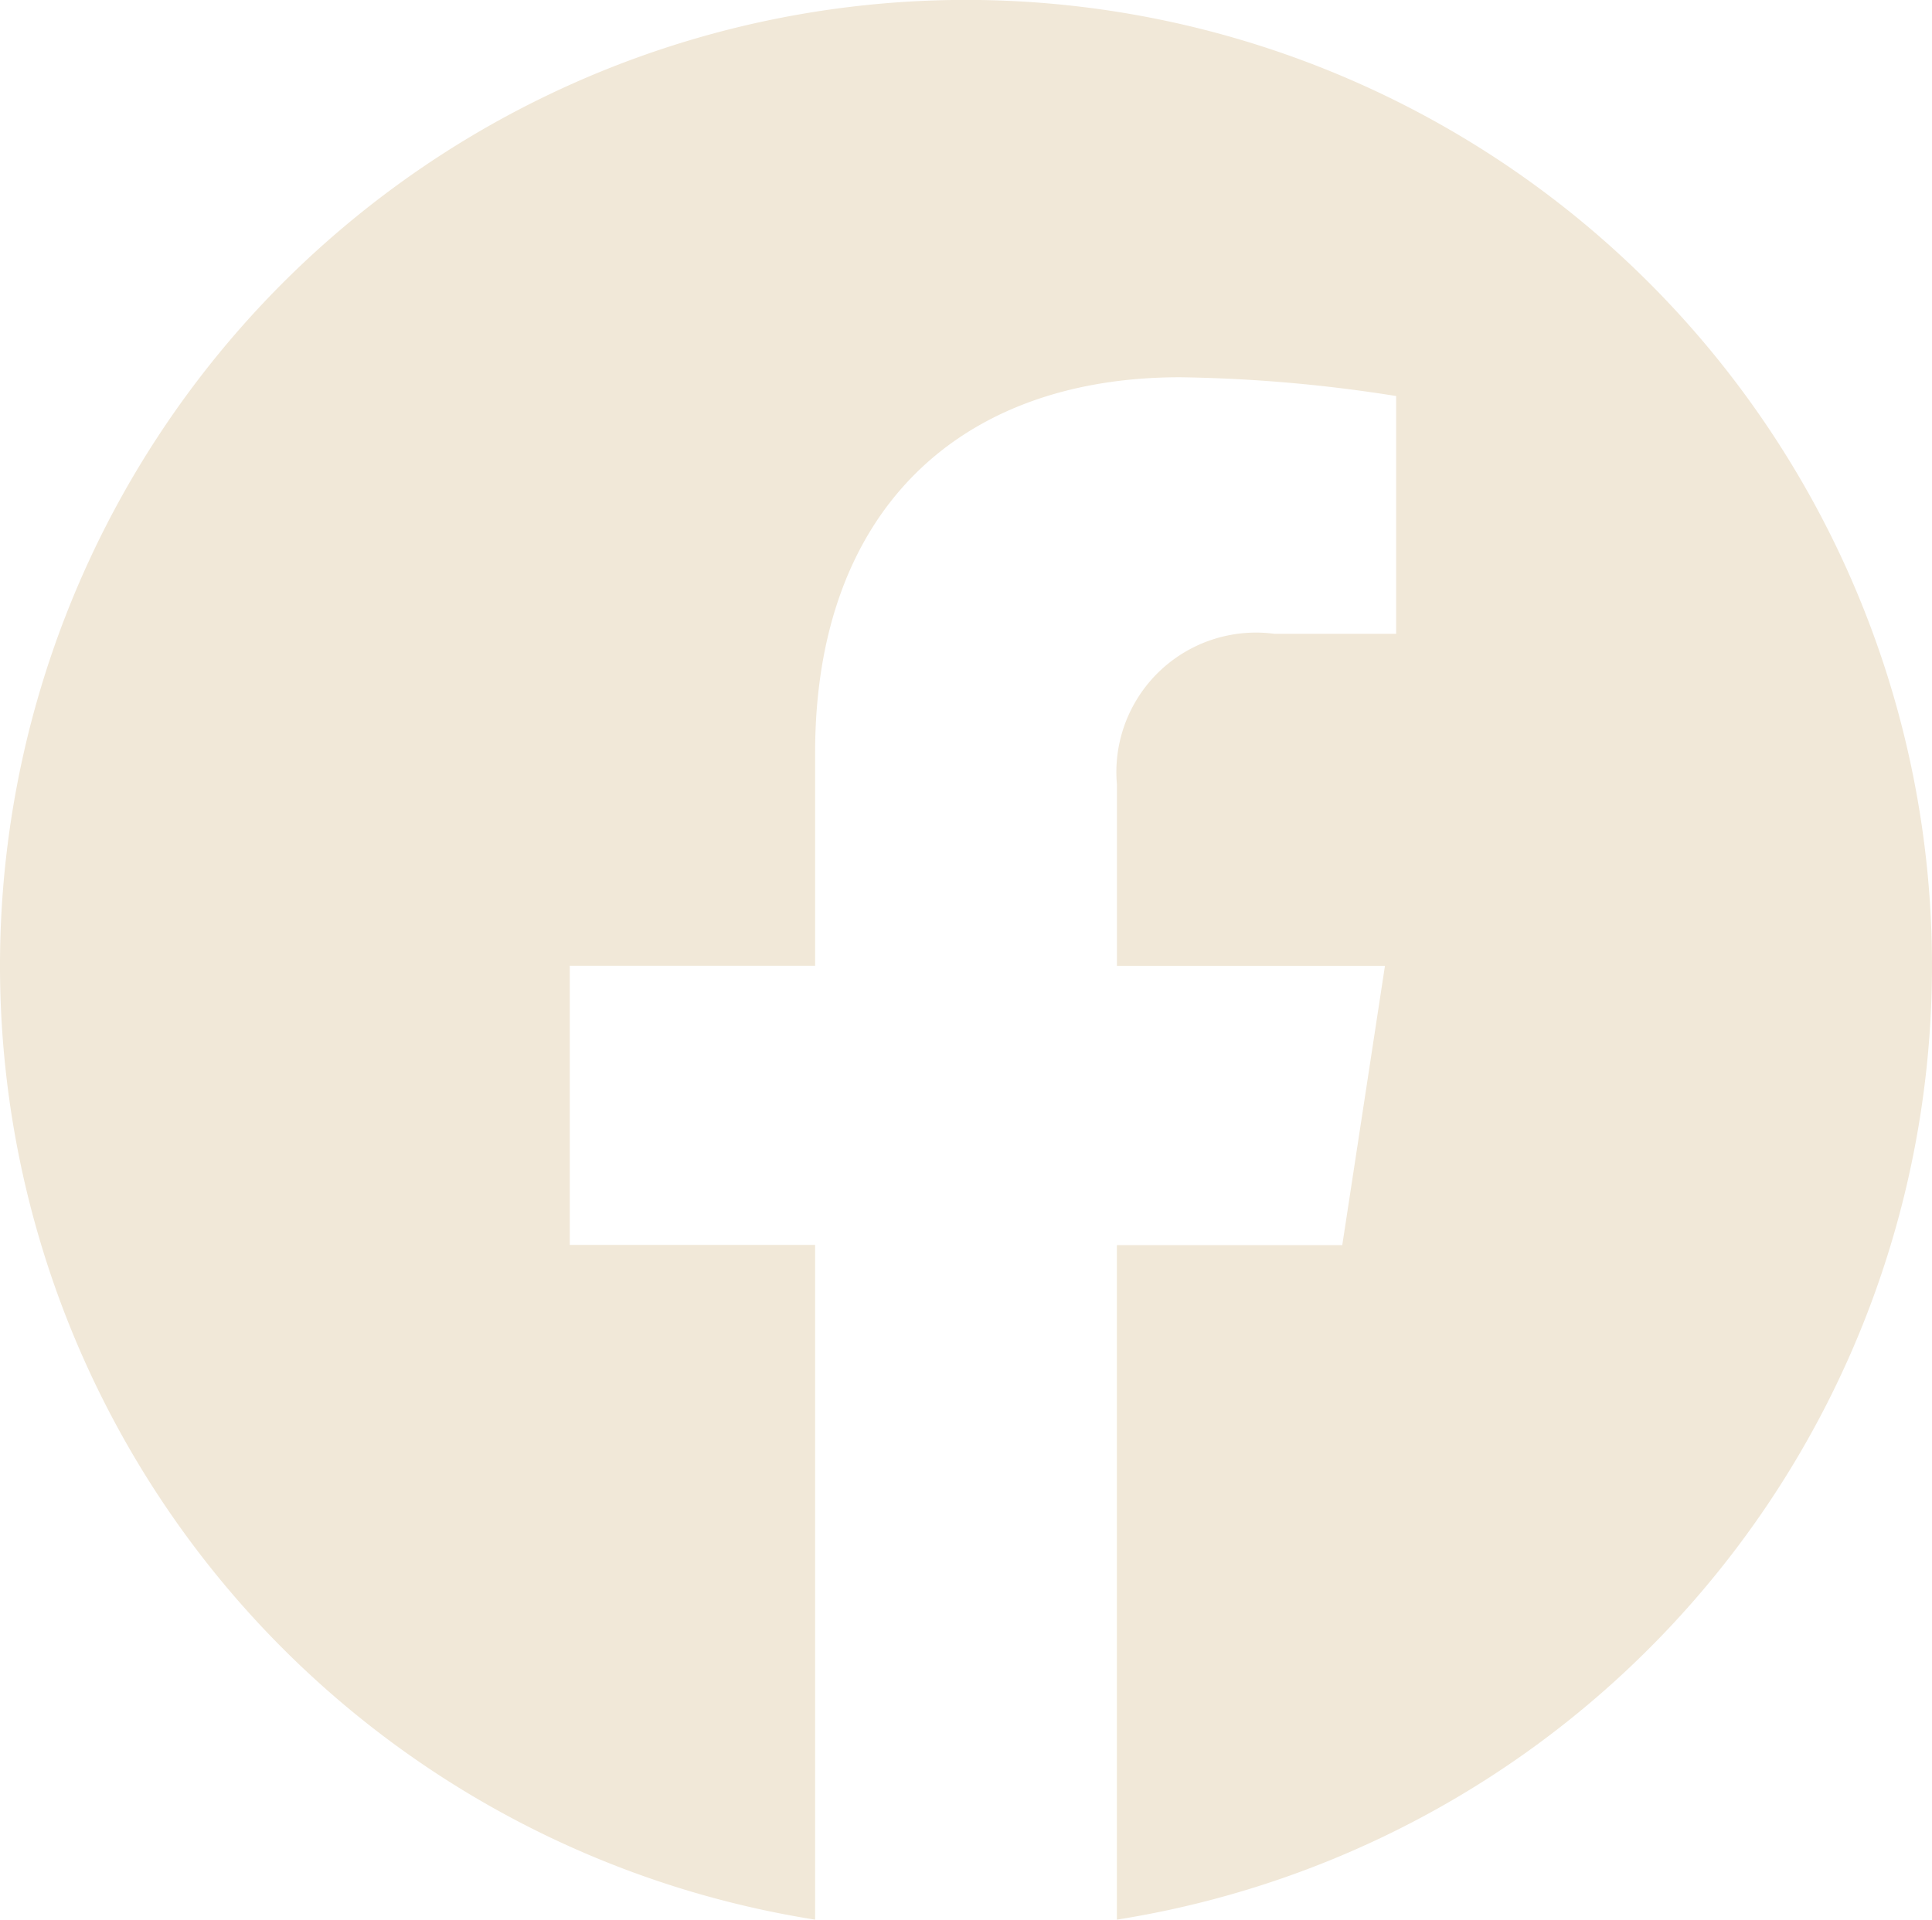 <?xml version="1.0" encoding="UTF-8"?>
<svg xmlns="http://www.w3.org/2000/svg" width="36.224" height="36.002" viewBox="0 0 36.224 36.002">
  <path id="PICTO_FACEBOOK" d="M36.224,18.111A18.112,18.112,0,1,0,15.283,36V23.347h-4.6V18.111h4.6V14.12c0-4.539,2.7-7.045,6.841-7.045a27.973,27.973,0,0,1,4.053.352v4.459H23.893a2.617,2.617,0,0,0-2.951,2.828v3.4h5.025l-.8,5.236H20.941V36A18.115,18.115,0,0,0,36.224,18.111" fill="#f1e8d8"></path>
</svg>
